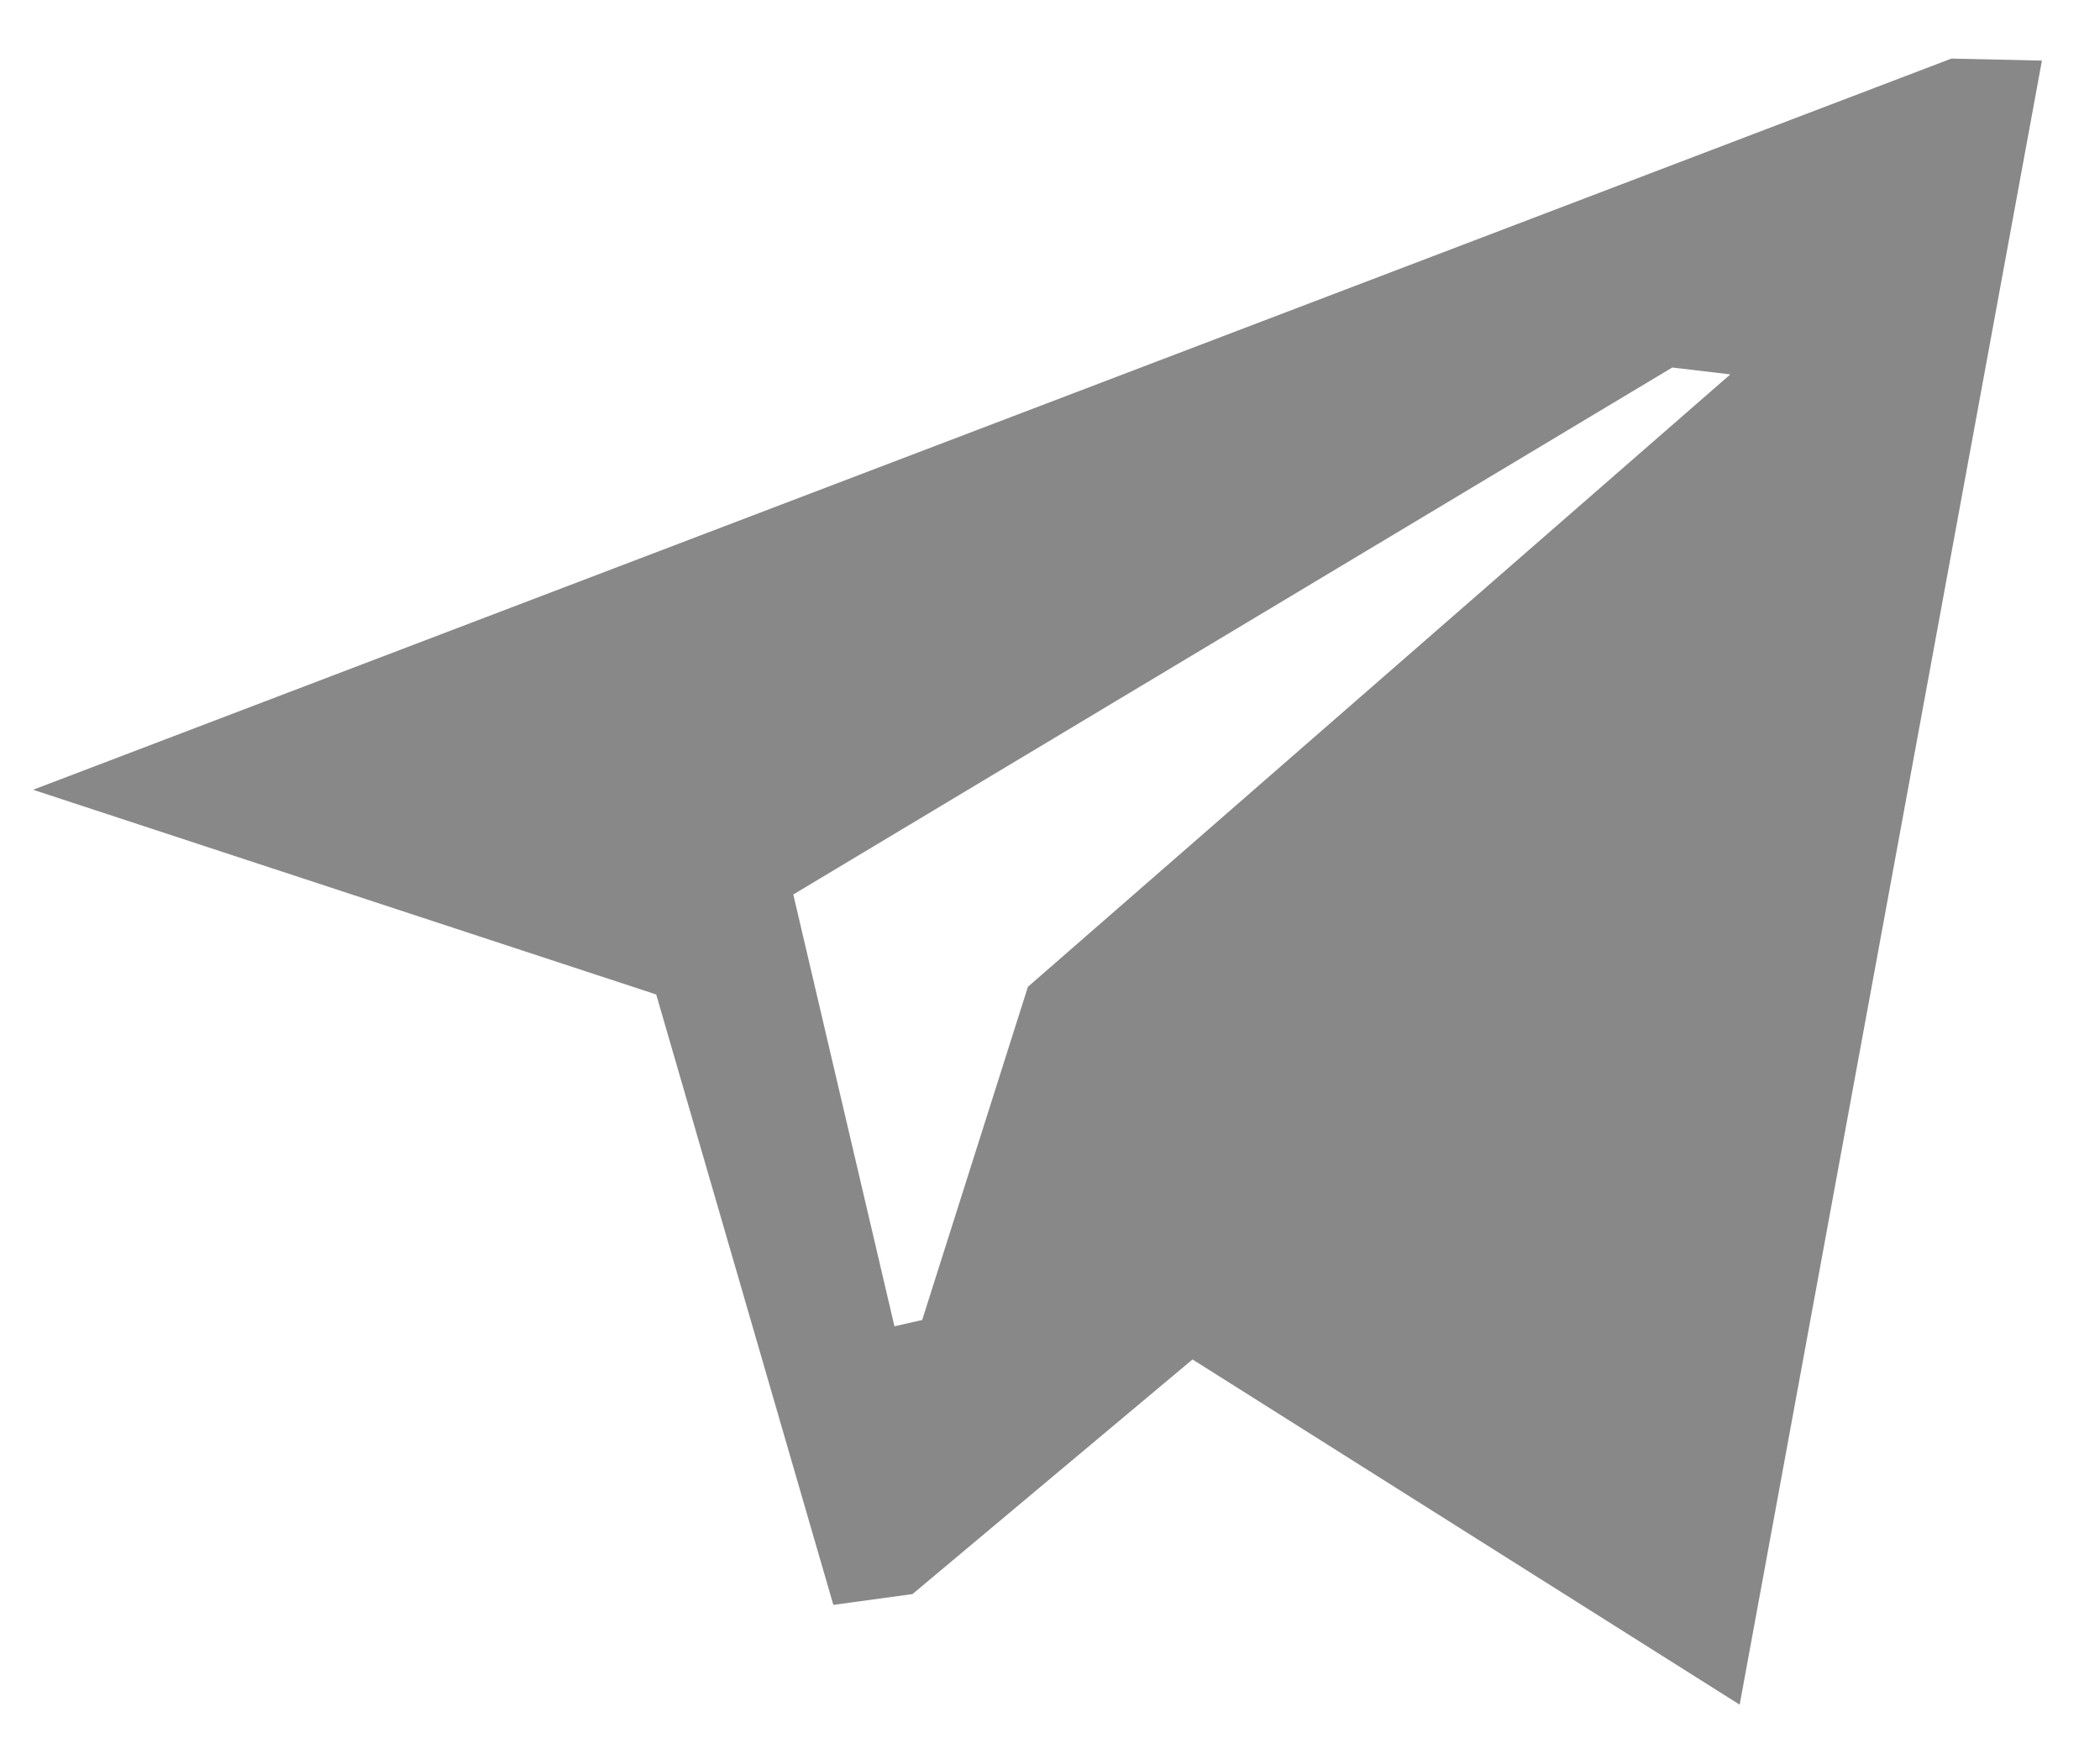 <?xml version="1.0" encoding="UTF-8"?> <svg xmlns="http://www.w3.org/2000/svg" width="29" height="24" viewBox="0 0 29 24" fill="none"><path fill-rule="evenodd" clip-rule="evenodd" d="M16.468 18.773L12.601 22.013L11.508 22.162L9.062 13.733L0.457 10.906L26.948 0.809L28.198 0.837L24.024 23.54L16.468 18.773ZM23.093 5.075L10.955 12.352L12.352 18.315L12.735 18.228L14.195 13.627L23.895 5.17L23.093 5.075Z" fill="#888888"></path></svg> 